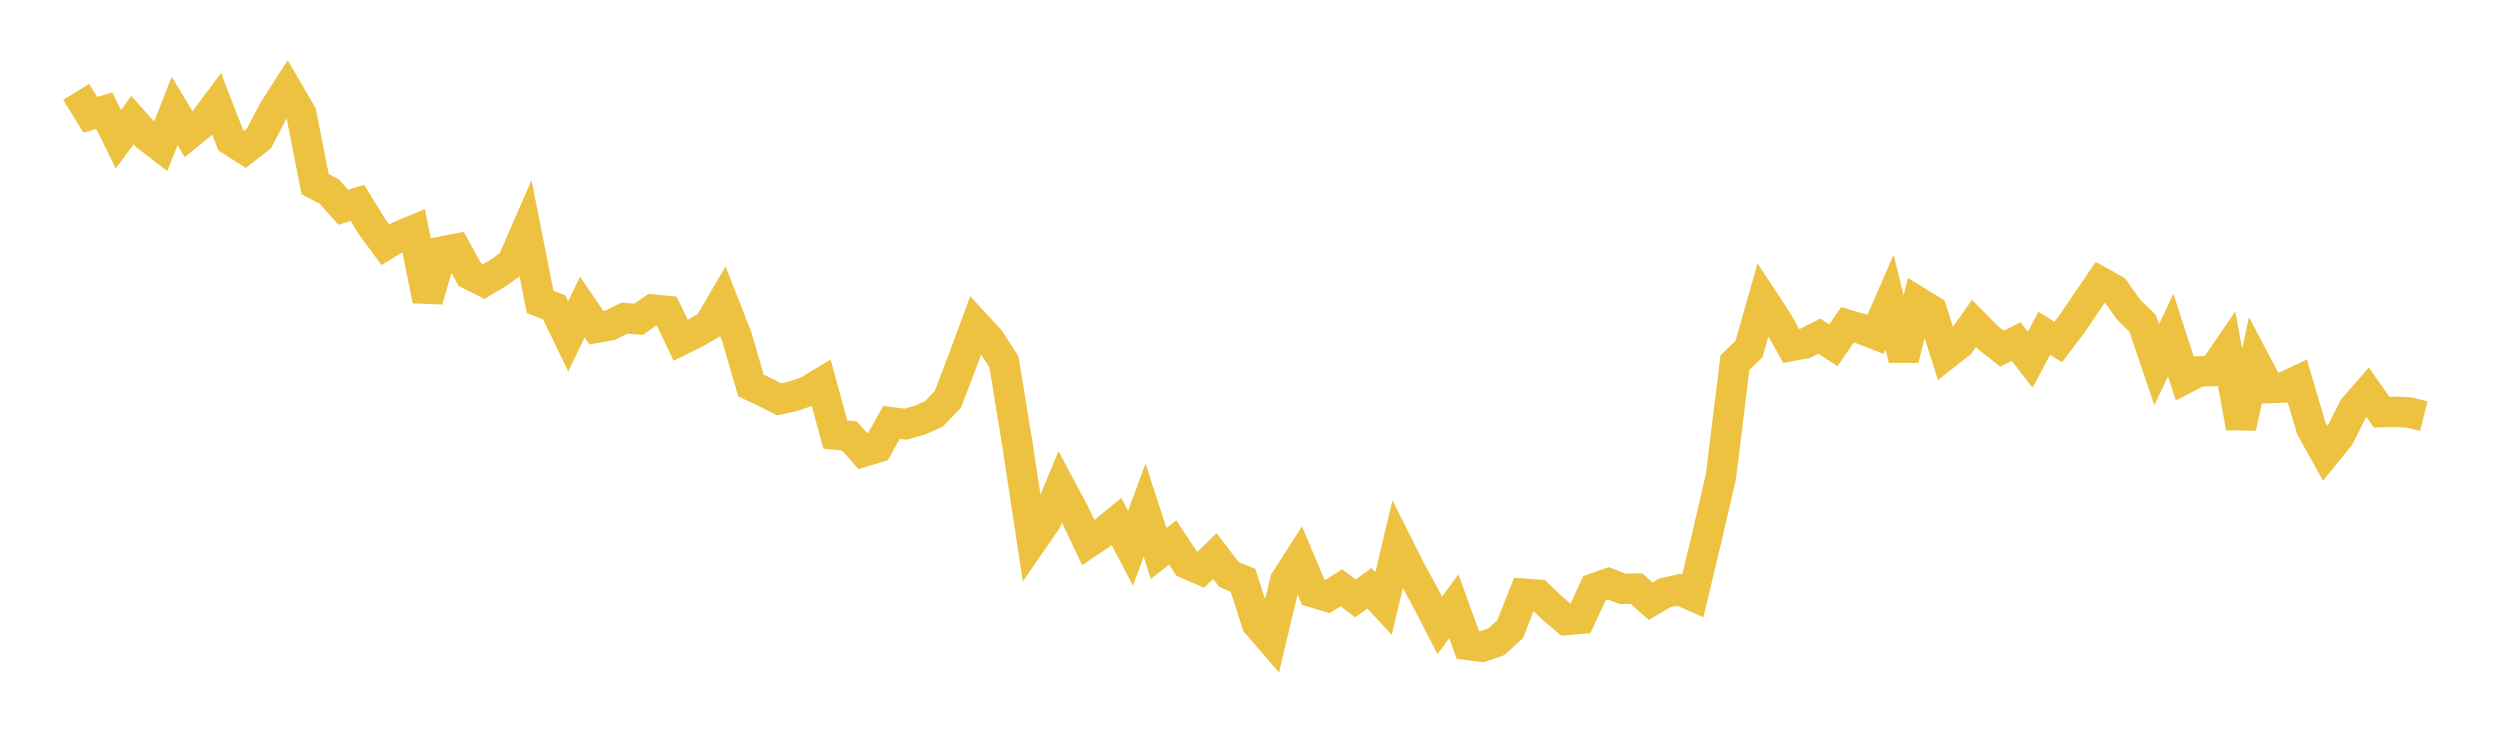 <svg width="164" height="48" xmlns="http://www.w3.org/2000/svg" xmlns:xlink="http://www.w3.org/1999/xlink"><path fill="none" stroke="rgb(237,194,64)" stroke-width="2" d="M5,6.027L5.922,7.532L6.844,7.259L7.766,9.139L8.689,7.881L9.611,8.911L10.533,9.622L11.455,7.281L12.377,8.807L13.299,8.064L14.222,6.835L15.144,9.208L16.066,9.794L16.988,9.078L17.91,7.305L18.832,5.864L19.754,7.438L20.677,12.088L21.599,12.563L22.521,13.599L23.443,13.307L24.365,14.806L25.287,16.058L26.21,15.494L27.132,15.109L28.054,19.703L28.976,16.506L29.898,16.328L30.82,18.008L31.743,18.471L32.665,17.918L33.587,17.26L34.509,15.144L35.431,19.801L36.353,20.163L37.275,22.066L38.198,20.146L39.12,21.499L40.042,21.33L40.964,20.867L41.886,20.947L42.808,20.311L43.731,20.397L44.653,22.321L45.575,21.866L46.497,21.335L47.419,19.761L48.341,22.114L49.263,25.292L50.186,25.722L51.108,26.196L52.03,25.998L52.952,25.677L53.874,25.122L54.796,28.506L55.719,28.599L56.641,29.631L57.563,29.353L58.485,27.705L59.407,27.827L60.329,27.57L61.251,27.16L62.174,26.208L63.096,23.803L64.018,21.31L64.94,22.305L65.862,23.748L66.784,29.418L67.707,35.5L68.629,34.163L69.551,31.931L70.473,33.658L71.395,35.595L72.317,34.974L73.24,34.215L74.162,35.967L75.084,33.462L76.006,36.308L76.928,35.586L77.85,36.975L78.772,37.373L79.695,36.476L80.617,37.687L81.539,38.062L82.461,40.915L83.383,41.983L84.305,38.106L85.228,36.668L86.15,38.857L87.072,39.137L87.994,38.559L88.916,39.255L89.838,38.589L90.76,39.589L91.683,35.716L92.605,37.549L93.527,39.241L94.449,41.025L95.371,39.775L96.293,42.307L97.216,42.424L98.138,42.109L99.06,41.285L99.982,38.951L100.904,39.014L101.826,39.888L102.749,40.67L103.671,40.587L104.593,38.594L105.515,38.267L106.437,38.624L107.359,38.618L108.281,39.439L109.204,38.897L110.126,38.687L111.048,39.093L111.97,35.247L112.892,31.268L113.814,23.785L114.737,22.895L115.659,19.652L116.581,21.048L117.503,22.695L118.425,22.521L119.347,22.05L120.269,22.654L121.192,21.309L122.114,21.579L123.036,21.937L123.958,19.817L124.88,23.569L125.802,19.799L126.725,20.366L127.647,23.254L128.569,22.526L129.491,21.221L130.413,22.15L131.335,22.877L132.257,22.407L133.18,23.604L134.102,21.866L135.024,22.434L135.946,21.215L136.868,19.846L137.79,18.497L138.713,19.011L139.635,20.31L140.557,21.211L141.479,23.925L142.401,21.977L143.323,24.845L144.246,24.365L145.168,24.336L146.09,22.993L147.012,28.049L147.934,23.708L148.856,25.456L149.778,25.421L150.701,24.986L151.623,28.102L152.545,29.756L153.467,28.617L154.389,26.782L155.311,25.727L156.234,27.036L157.156,27.012L158.078,27.067L159,27.298"></path></svg>
